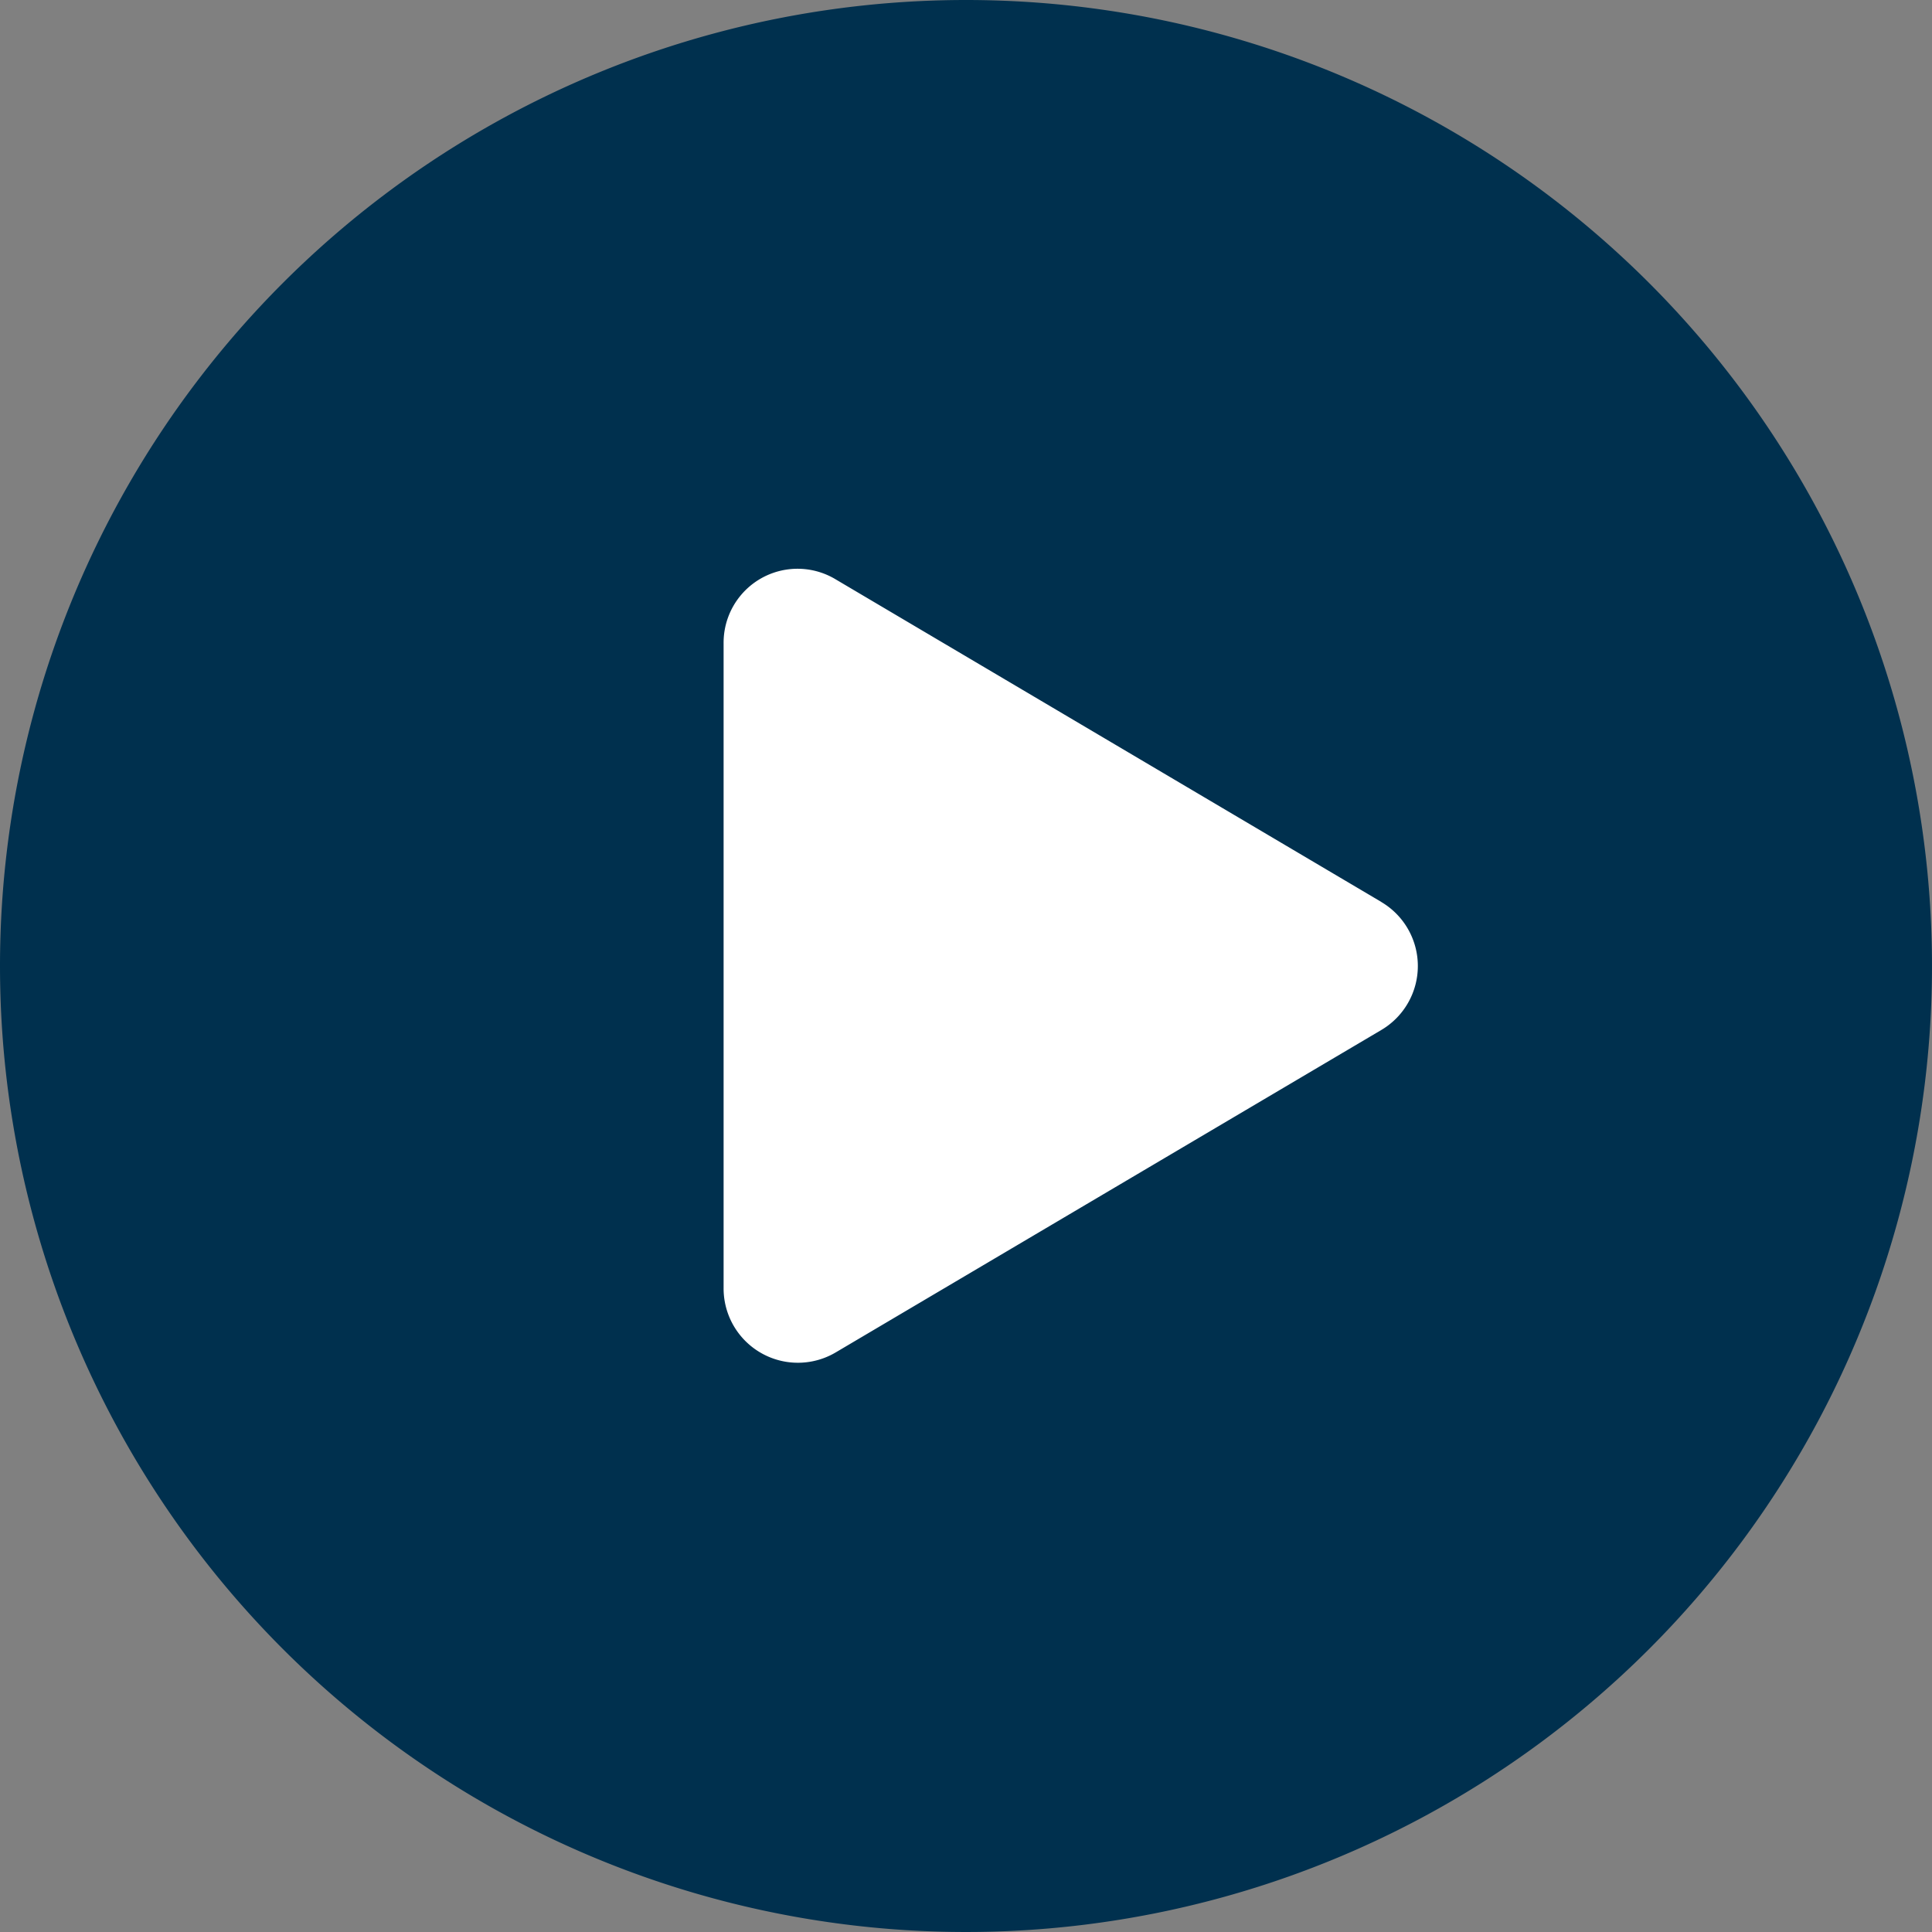 <svg xmlns="http://www.w3.org/2000/svg" width="27.354" height="27.354" viewBox="0 0 27.354 27.354">
  <rect x="0" y="0" width="27.354" height="27.354" fill="#808080" stroke="none"/>
  <g id="Group_1566" data-name="Group 1566" transform="translate(-1141.183 -1586.369)">
    <path id="Path_3753" data-name="Path 3753" d="M13.677,0A13.677,13.677,0,1,1,0,13.677,13.677,13.677,0,0,1,13.677,0Z" transform="translate(1141.183 1586.369)" fill="#00304e"/>
    <path id="Icon_awesome-play" data-name="Icon awesome-play" d="M9.312,4.712,1.589.146A1.047,1.047,0,0,0,0,1.053v9.13a1.052,1.052,0,0,0,1.589.906L9.312,6.525a1.052,1.052,0,0,0,0-1.812Z" transform="translate(1151.428 1594.427)" fill="#fff"/>
  </g>
</svg>
